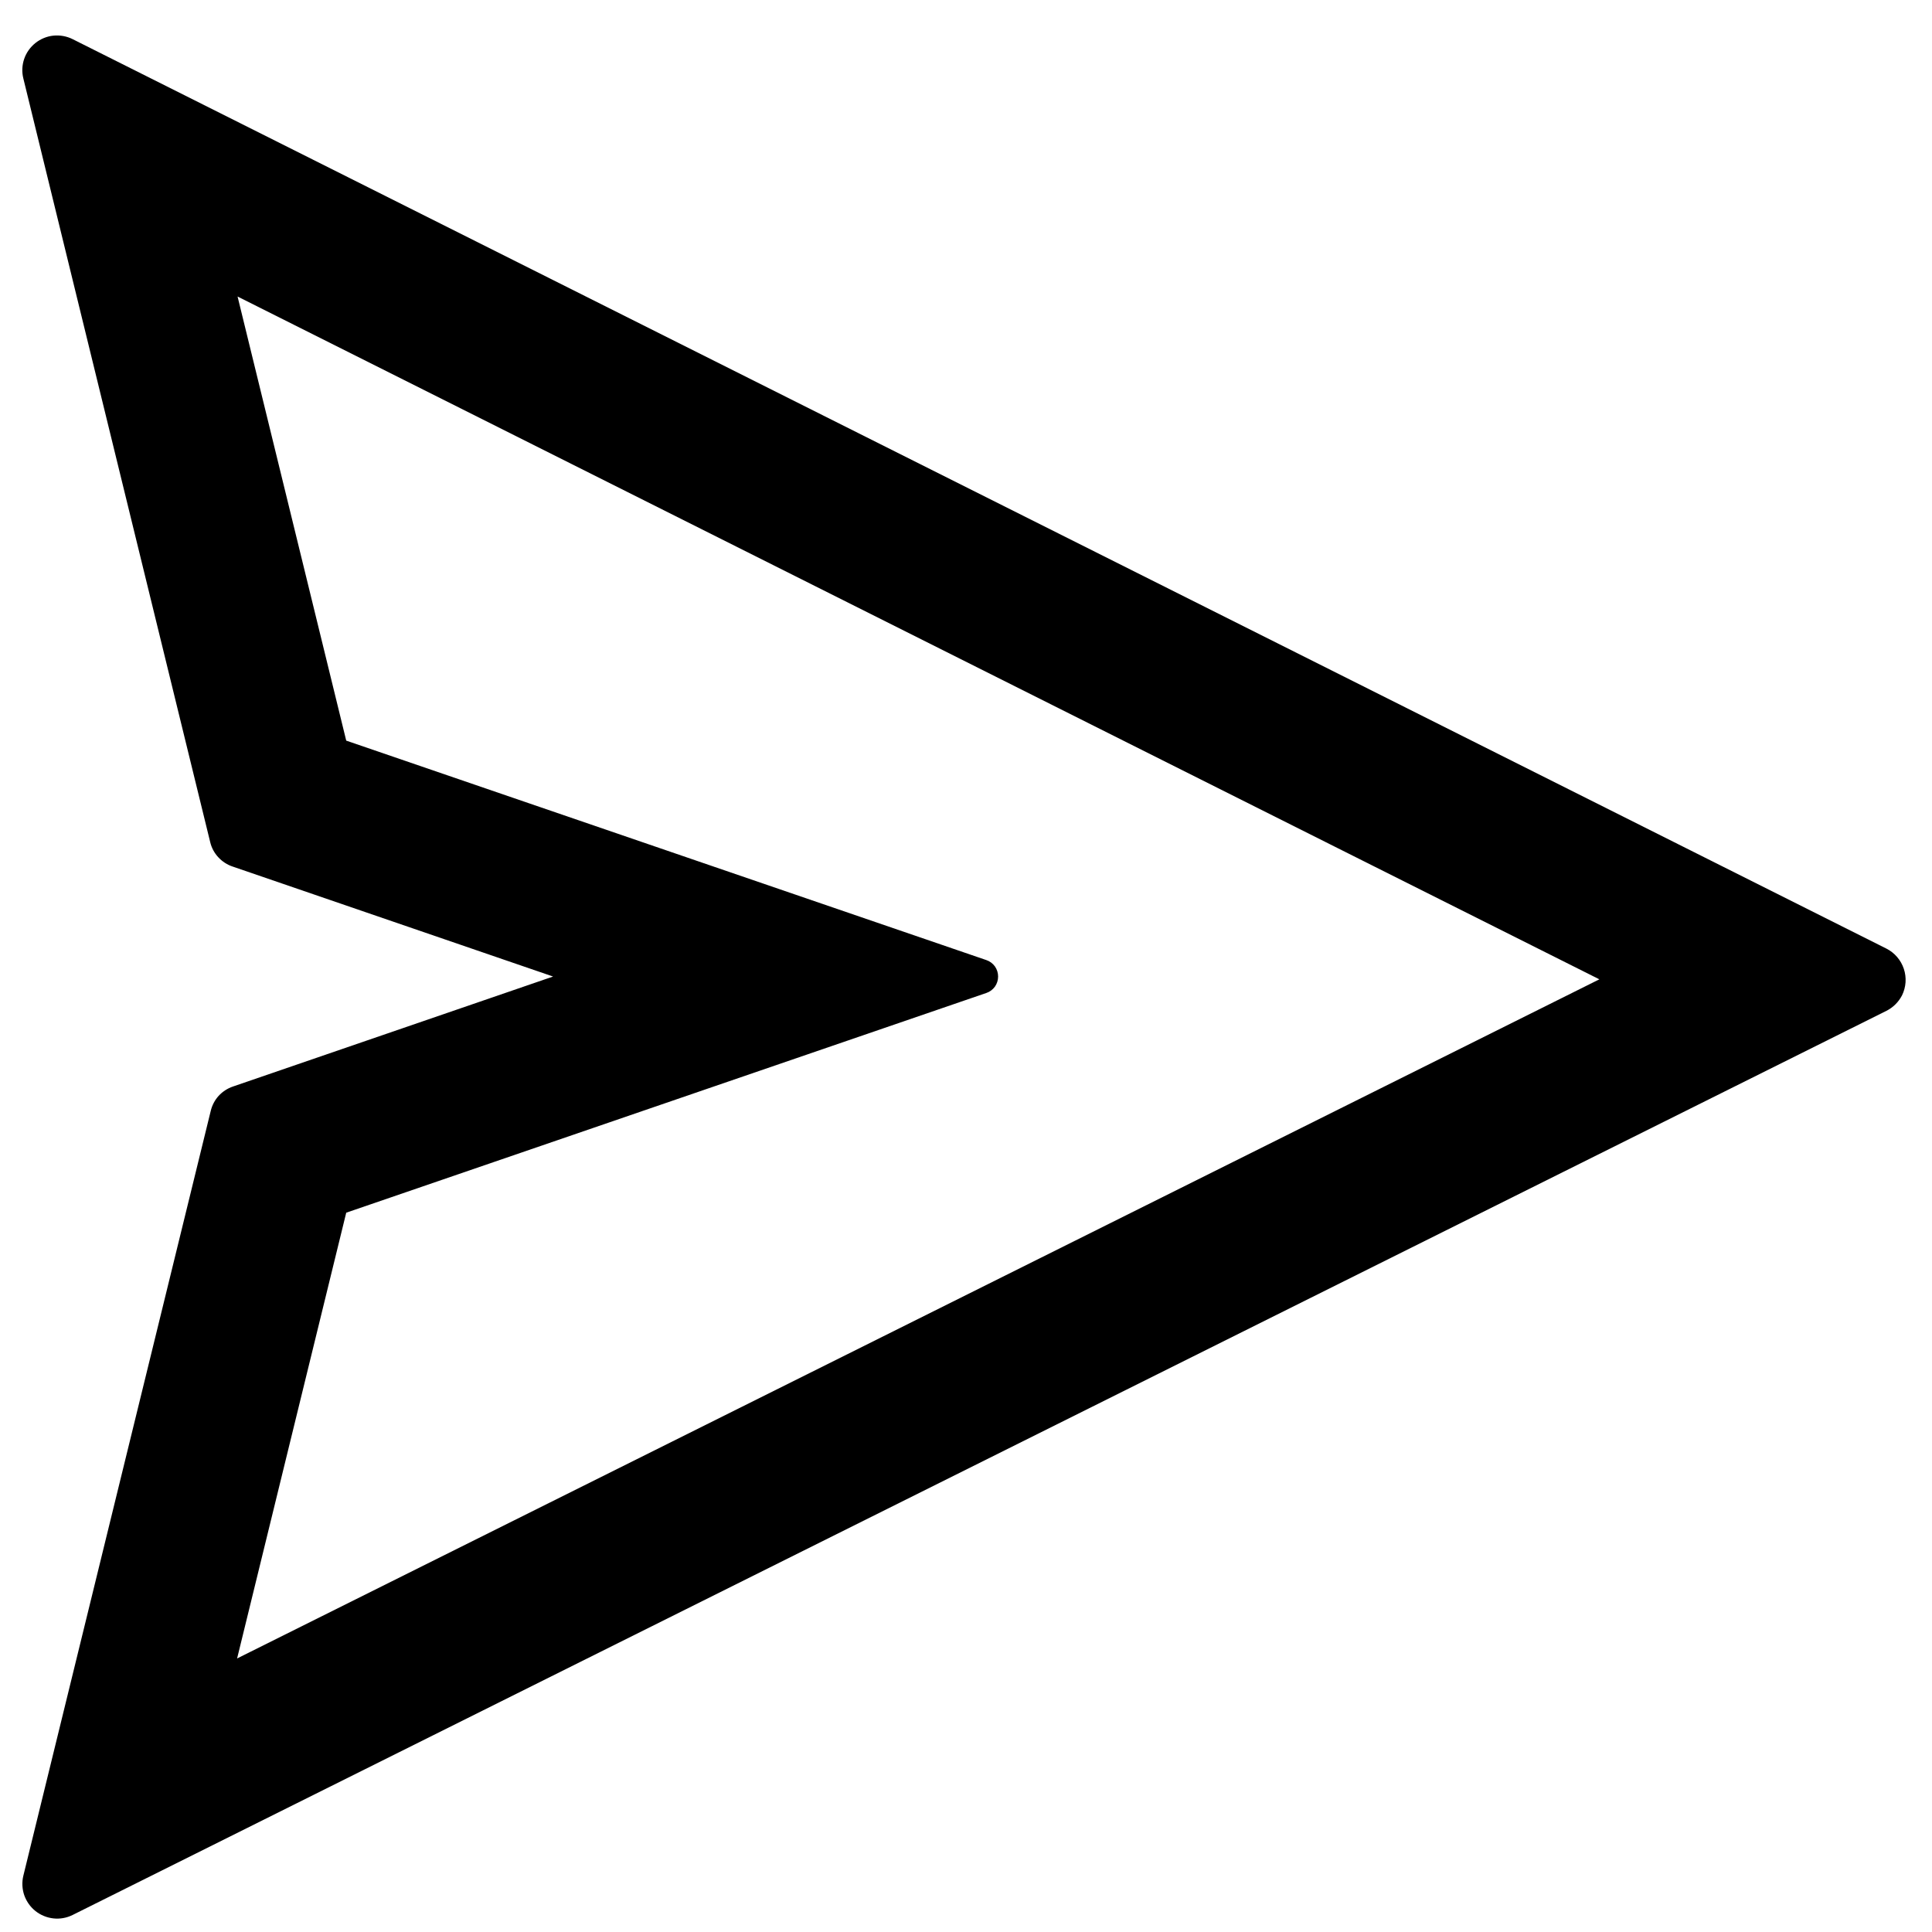 <svg width="29" height="29" viewBox="0 0 29 29" fill="none" xmlns="http://www.w3.org/2000/svg">
<path d="M28.316 14.239L1.089 0.587C1 0.543 0.9 0.525 0.801 0.535C0.703 0.545 0.609 0.584 0.531 0.646C0.454 0.708 0.395 0.79 0.363 0.884C0.331 0.978 0.326 1.079 0.35 1.176L3.155 12.64C3.175 12.725 3.217 12.804 3.277 12.868C3.336 12.932 3.411 12.981 3.494 13.008L8.302 14.658L3.497 16.309C3.415 16.337 3.341 16.385 3.282 16.449C3.224 16.513 3.183 16.591 3.163 16.676L0.35 28.157C0.327 28.253 0.332 28.354 0.364 28.448C0.397 28.541 0.455 28.624 0.532 28.685C0.61 28.747 0.703 28.785 0.802 28.796C0.9 28.807 1 28.789 1.089 28.745L28.316 15.173C28.417 15.122 28.498 15.041 28.55 14.941C28.611 14.817 28.621 14.674 28.577 14.542C28.533 14.411 28.44 14.302 28.316 14.239ZM3.559 24.894L5.197 18.203L14.805 14.905C14.857 14.888 14.902 14.854 14.934 14.81C14.965 14.766 14.982 14.713 14.982 14.658C14.982 14.603 14.965 14.55 14.934 14.506C14.902 14.462 14.857 14.428 14.805 14.411L5.197 11.117L3.566 4.451L24.007 14.7L3.559 24.894Z" fill="black"/>
</svg>

